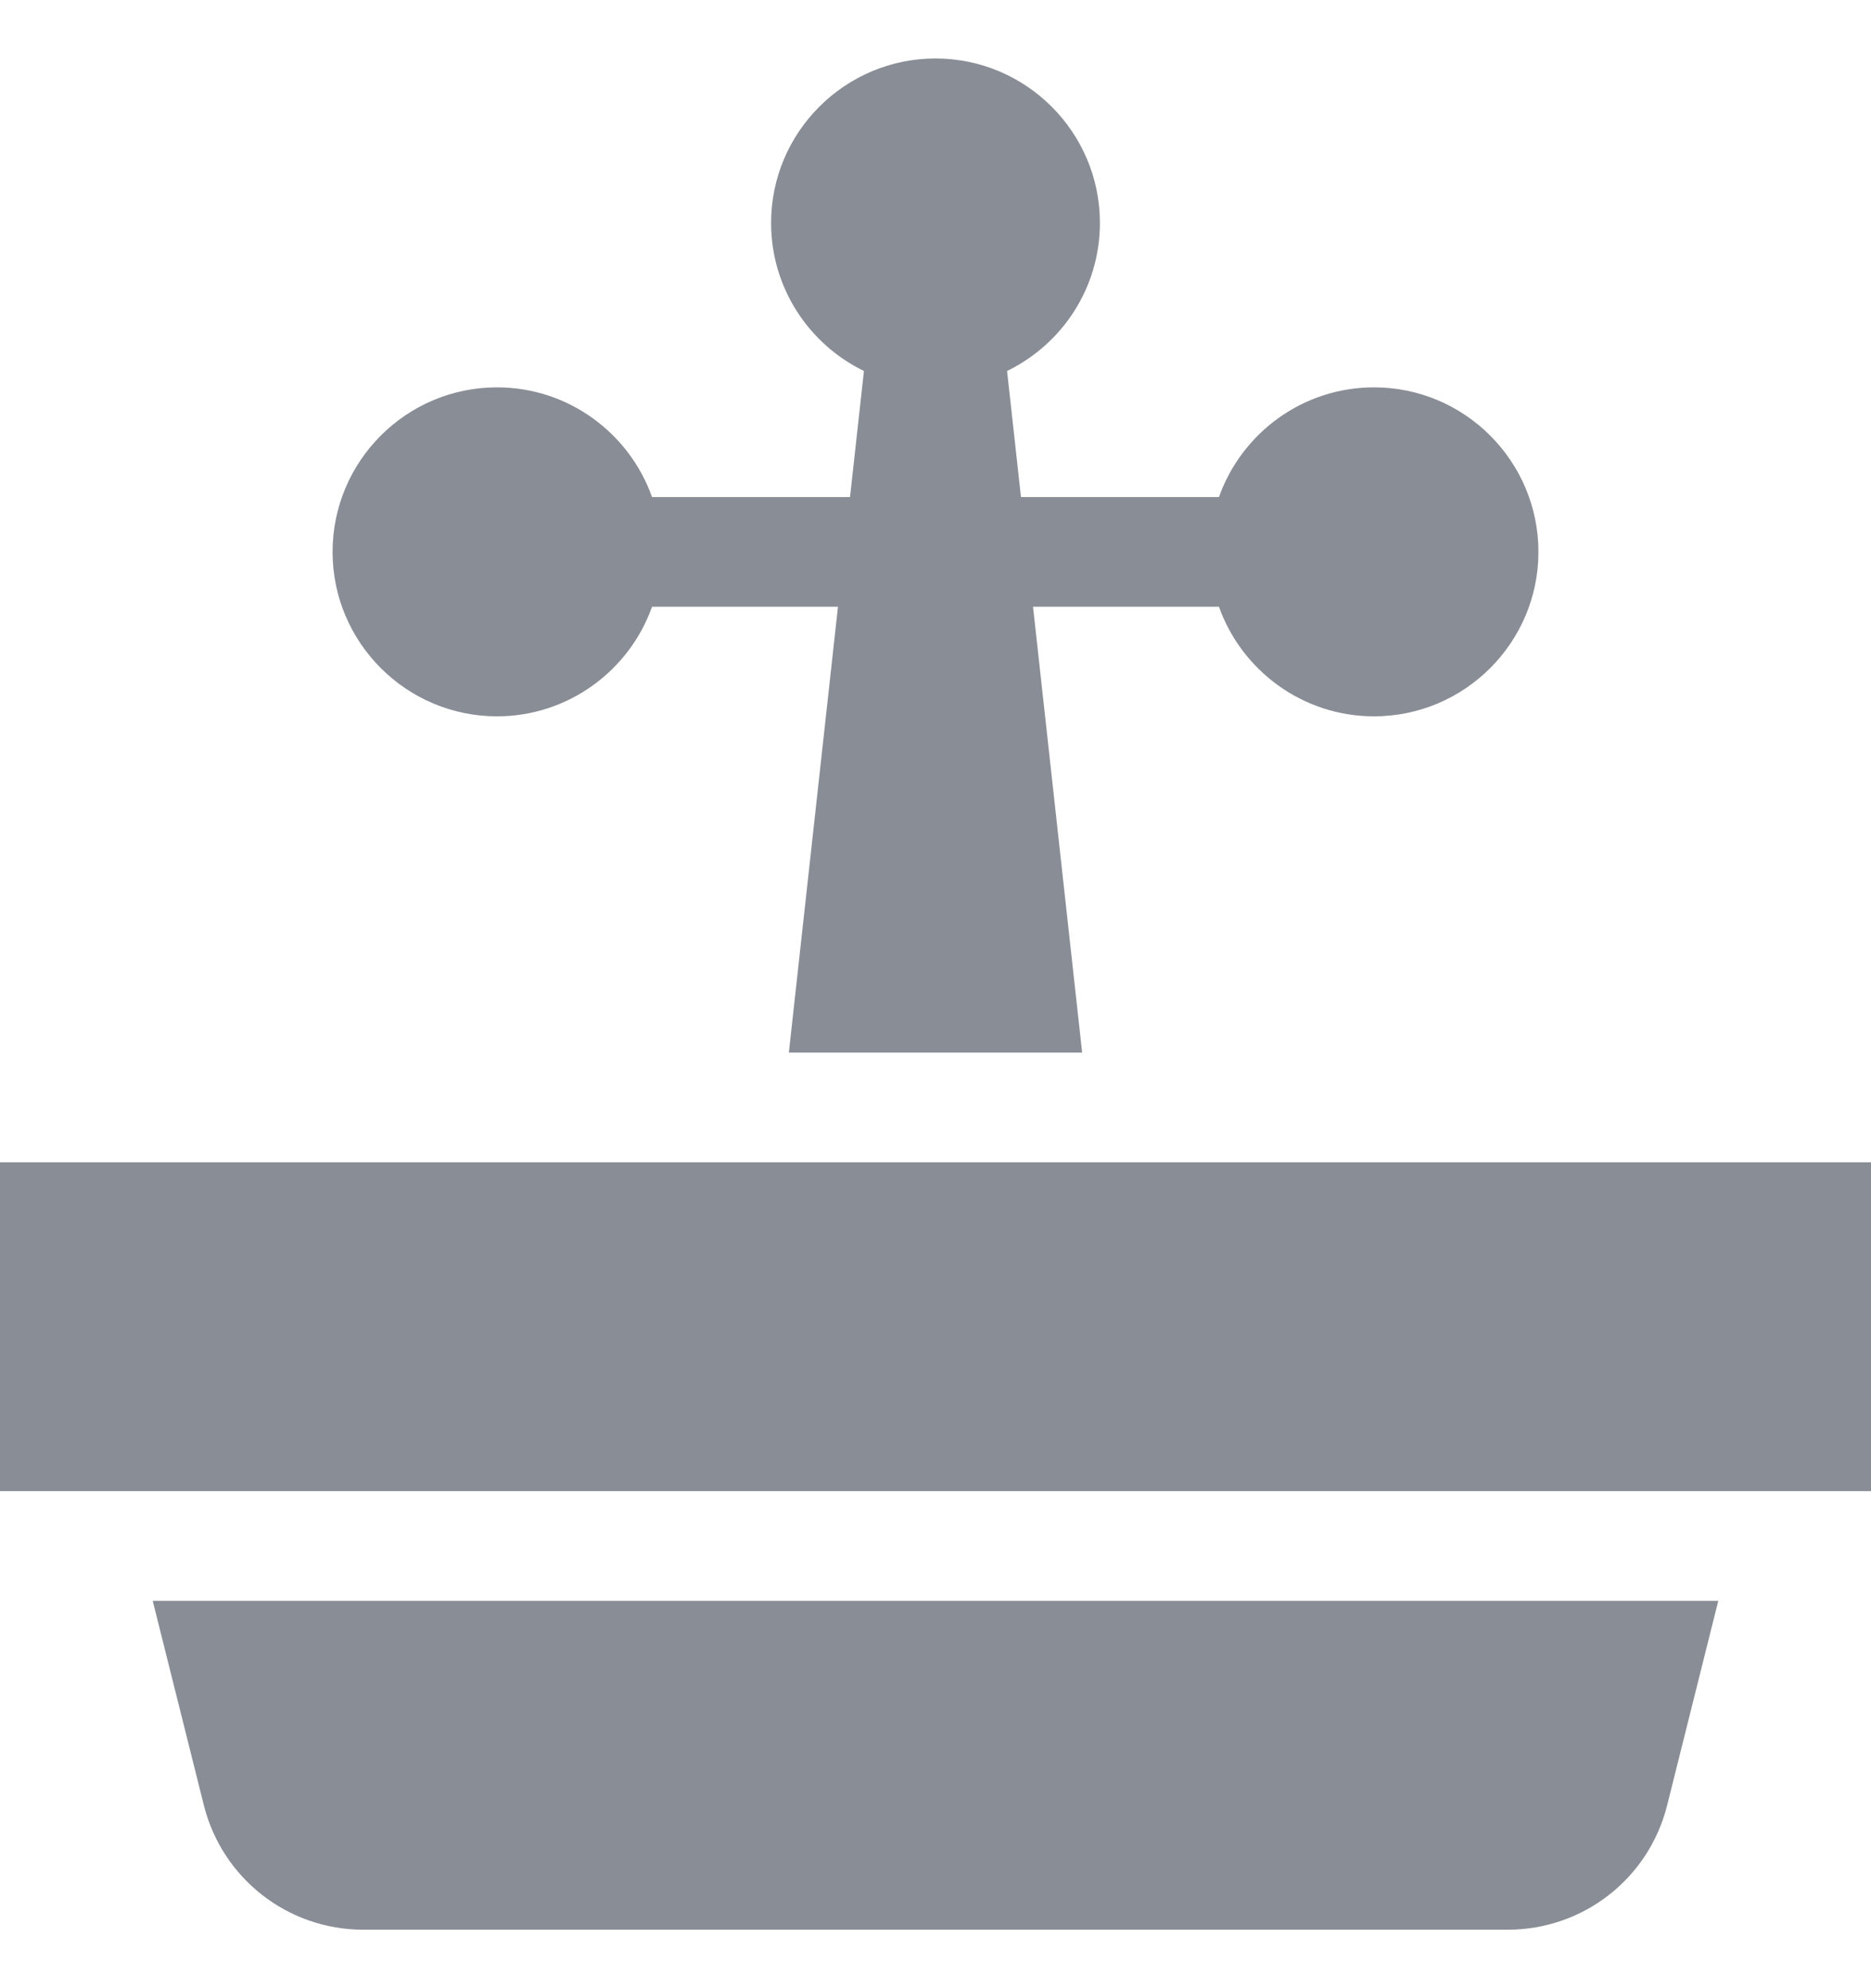 <svg width="16" height="17" viewBox="0 0 16 17" fill="none" xmlns="http://www.w3.org/2000/svg">
<g clip-path="url(#clip0_2001_4117)">
<path d="M1.743 15.435C1.9 16.062 2.461 16.5 3.107 16.5H12.893C13.54 16.5 14.101 16.062 14.257 15.435L14.694 13.688H1.306L1.743 15.435Z" fill="#898D96"/>
<path d="M0 9.938H16V12.75H0V9.938Z" fill="#898D96"/>
<path d="M4.25 6.125C4.861 6.125 5.382 5.733 5.576 5.188H7.166L6.746 9H9.254L8.834 5.188H10.424C10.618 5.733 11.139 6.125 11.75 6.125C12.525 6.125 13.156 5.494 13.156 4.719C13.156 3.943 12.525 3.312 11.75 3.312C11.139 3.312 10.618 3.704 10.424 4.25H8.731L8.612 3.172C9.082 2.944 9.406 2.462 9.406 1.906C9.406 1.131 8.775 0.5 8 0.5C7.225 0.5 6.594 1.131 6.594 1.906C6.594 2.462 6.918 2.944 7.388 3.172L7.269 4.25H5.576C5.382 3.704 4.861 3.312 4.25 3.312C3.475 3.312 2.844 3.943 2.844 4.719C2.844 5.494 3.475 6.125 4.25 6.125Z" fill="#898D96"/>
</g>
<defs>
<clipPath id="clip0_2001_4117">
<rect width="16" height="16" fill="white" transform="translate(0 0.5)"/>
</clipPath>
</defs>
</svg>
